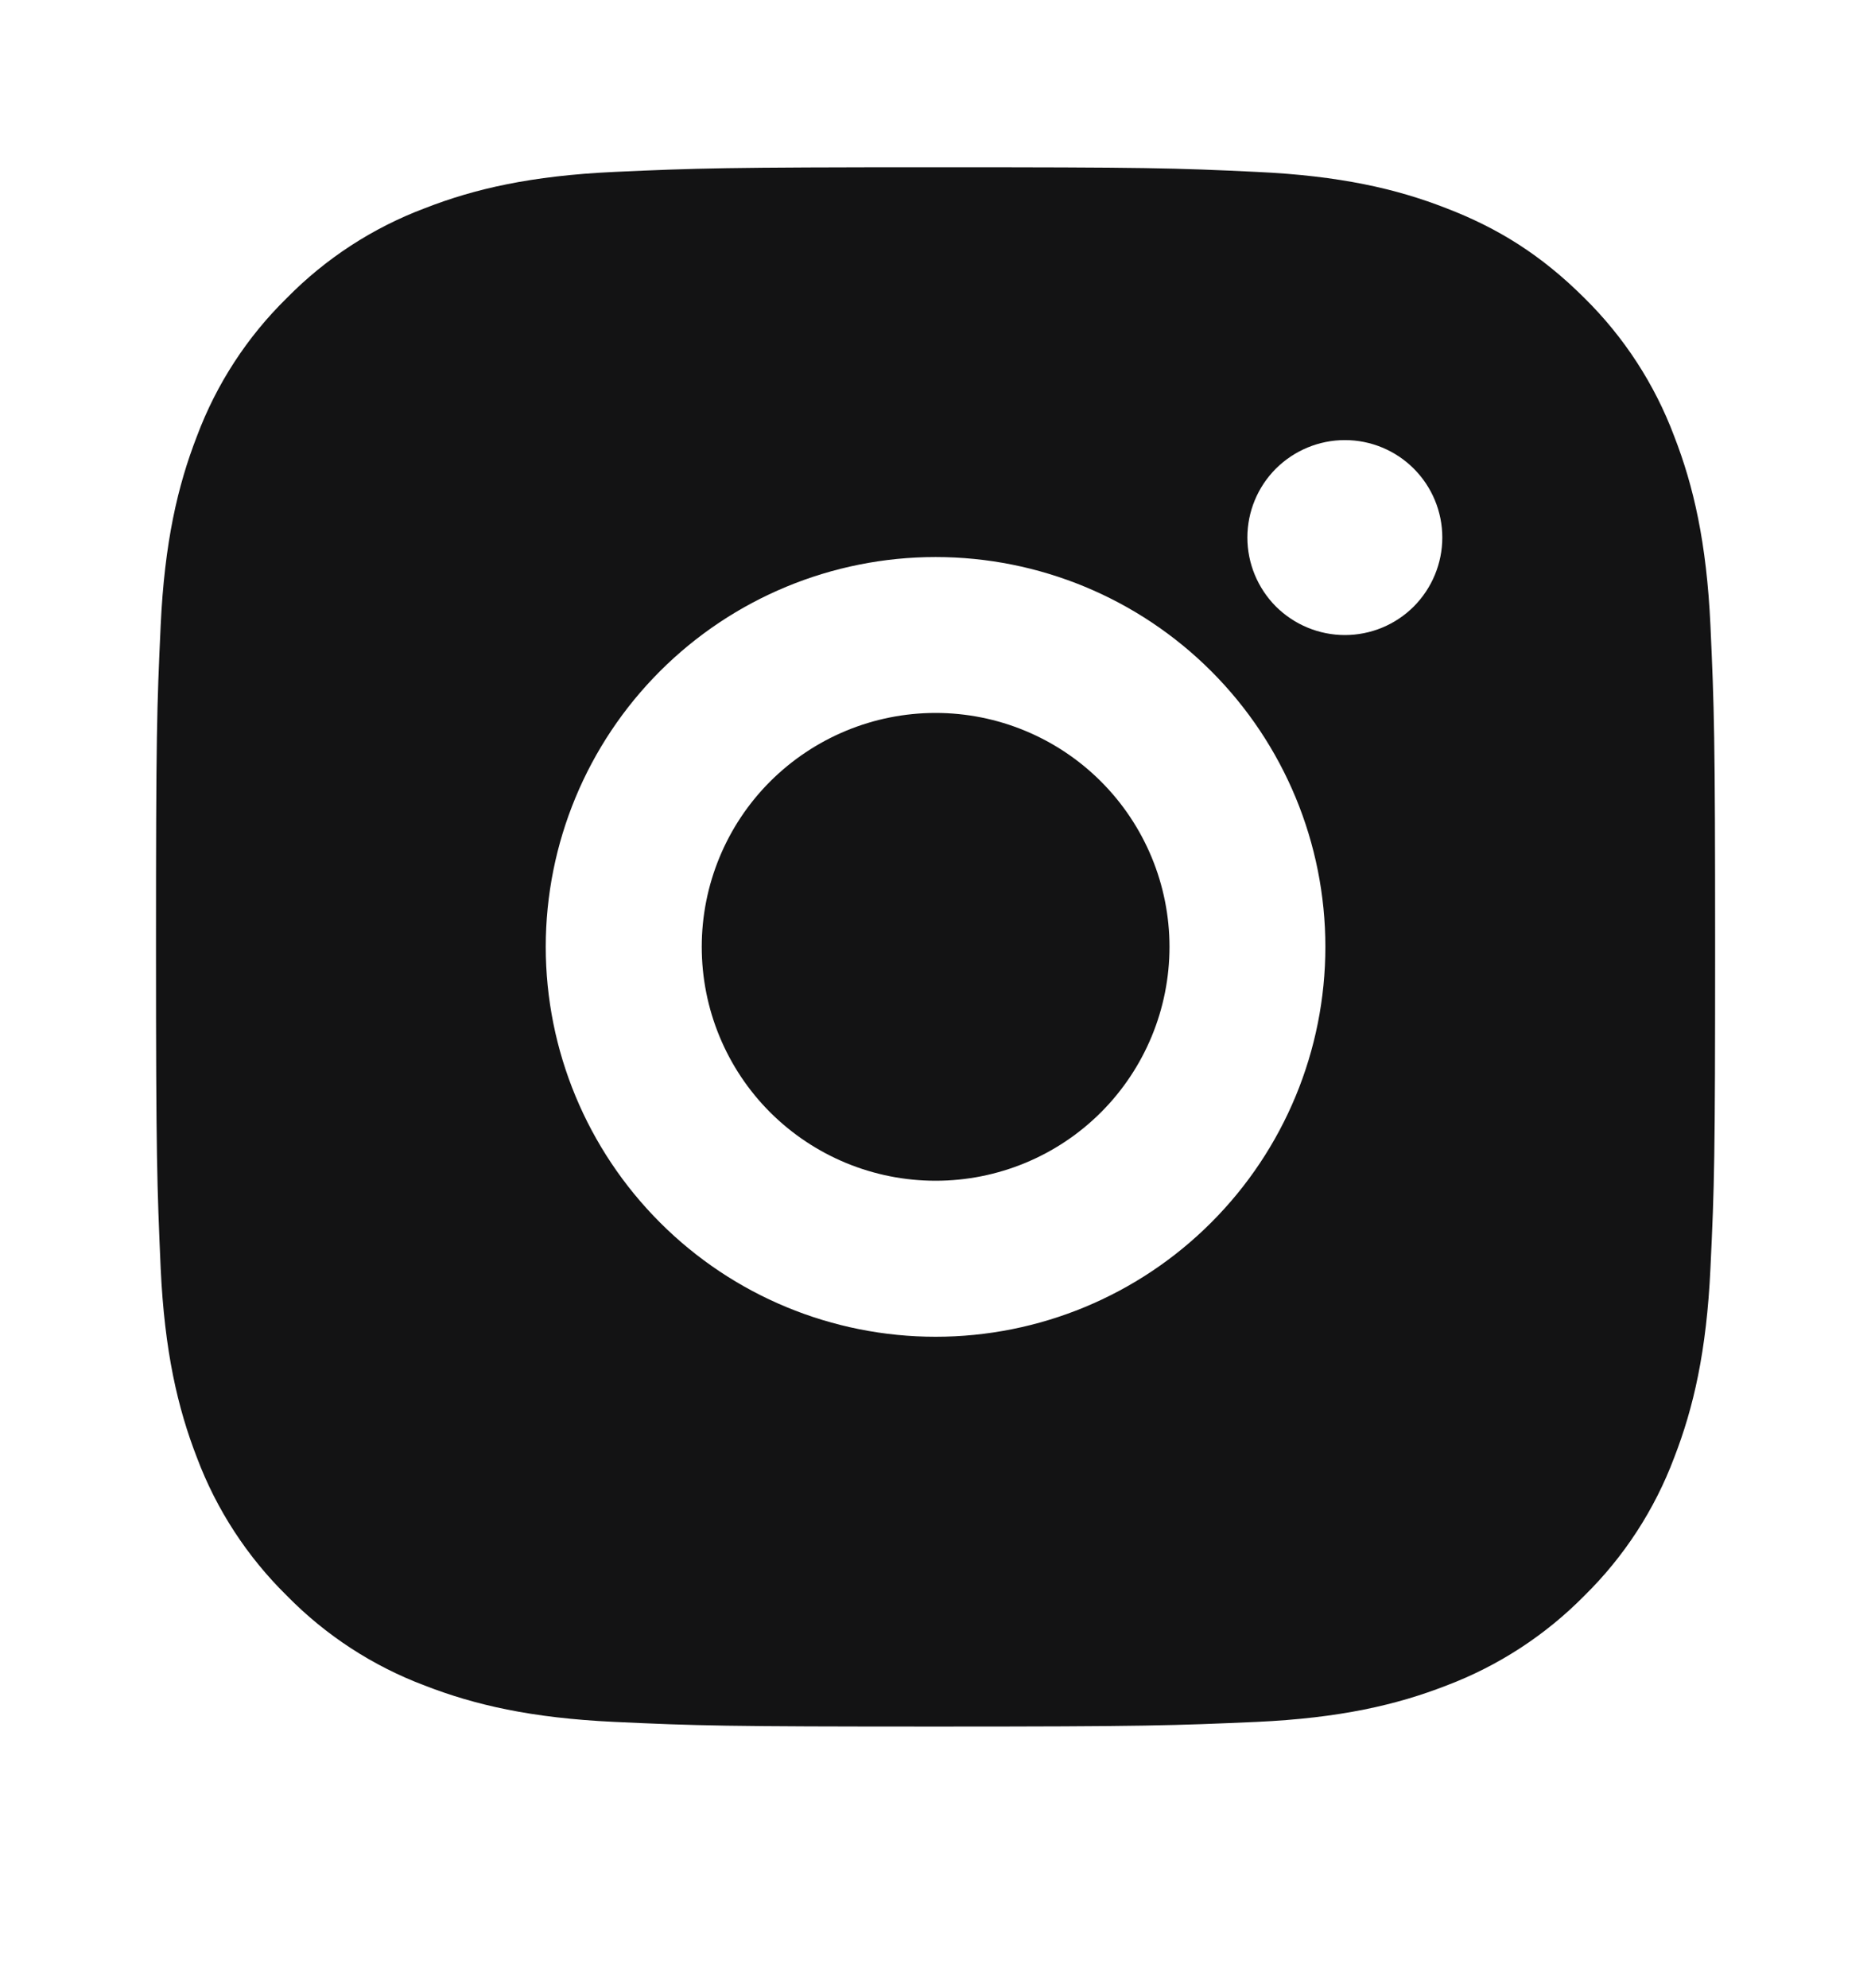 <svg width="16" height="17" viewBox="0 0 16 17" fill="none" xmlns="http://www.w3.org/2000/svg">
<g clip-path="url(#clip0_5773_18795)">
<path d="M8.001 1.43C9.812 1.43 10.038 1.436 10.749 1.47C11.459 1.503 11.942 1.614 12.367 1.78C12.807 1.949 13.178 2.178 13.549 2.548C13.888 2.882 14.15 3.285 14.317 3.73C14.482 4.154 14.594 4.638 14.627 5.348C14.659 6.059 14.667 6.285 14.667 8.096C14.667 9.908 14.661 10.134 14.627 10.844C14.594 11.554 14.482 12.038 14.317 12.463C14.15 12.908 13.888 13.311 13.549 13.644C13.215 13.983 12.812 14.245 12.367 14.413C11.943 14.578 11.459 14.69 10.749 14.723C10.038 14.754 9.812 14.763 8.001 14.763C6.189 14.763 5.963 14.756 5.253 14.723C4.543 14.69 4.059 14.578 3.634 14.413C3.189 14.246 2.786 13.984 2.453 13.644C2.114 13.311 1.851 12.908 1.684 12.463C1.519 12.038 1.407 11.554 1.374 10.844C1.343 10.134 1.334 9.908 1.334 8.096C1.334 6.285 1.341 6.059 1.374 5.348C1.407 4.638 1.519 4.155 1.684 3.73C1.851 3.284 2.113 2.881 2.453 2.548C2.786 2.209 3.189 1.947 3.634 1.78C4.059 1.614 4.542 1.503 5.253 1.47C5.963 1.438 6.189 1.43 8.001 1.43ZM8.001 4.763C7.117 4.763 6.269 5.114 5.644 5.739C5.019 6.364 4.667 7.212 4.667 8.096C4.667 8.98 5.019 9.828 5.644 10.453C6.269 11.079 7.117 11.43 8.001 11.43C8.885 11.43 9.733 11.079 10.358 10.453C10.983 9.828 11.334 8.98 11.334 8.096C11.334 7.212 10.983 6.364 10.358 5.739C9.733 5.114 8.885 4.763 8.001 4.763ZM12.334 4.596C12.334 4.375 12.246 4.163 12.09 4.007C11.934 3.851 11.722 3.763 11.501 3.763C11.28 3.763 11.068 3.851 10.911 4.007C10.755 4.163 10.667 4.375 10.667 4.596C10.667 4.817 10.755 5.029 10.911 5.186C11.068 5.342 11.28 5.43 11.501 5.43C11.722 5.43 11.934 5.342 12.09 5.186C12.246 5.029 12.334 4.817 12.334 4.596ZM8.001 6.096C8.531 6.096 9.04 6.307 9.415 6.682C9.79 7.057 10.001 7.566 10.001 8.096C10.001 8.627 9.79 9.136 9.415 9.511C9.04 9.886 8.531 10.096 8.001 10.096C7.47 10.096 6.962 9.886 6.586 9.511C6.211 9.136 6.001 8.627 6.001 8.096C6.001 7.566 6.211 7.057 6.586 6.682C6.962 6.307 7.47 6.096 8.001 6.096Z" fill="#131314"/>
</g>
<defs>
<clipPath id="clip0_5773_18795">
<rect width="16" height="16" fill="white" transform="translate(0 0.097)"/>
</clipPath>
</defs>
</svg>
